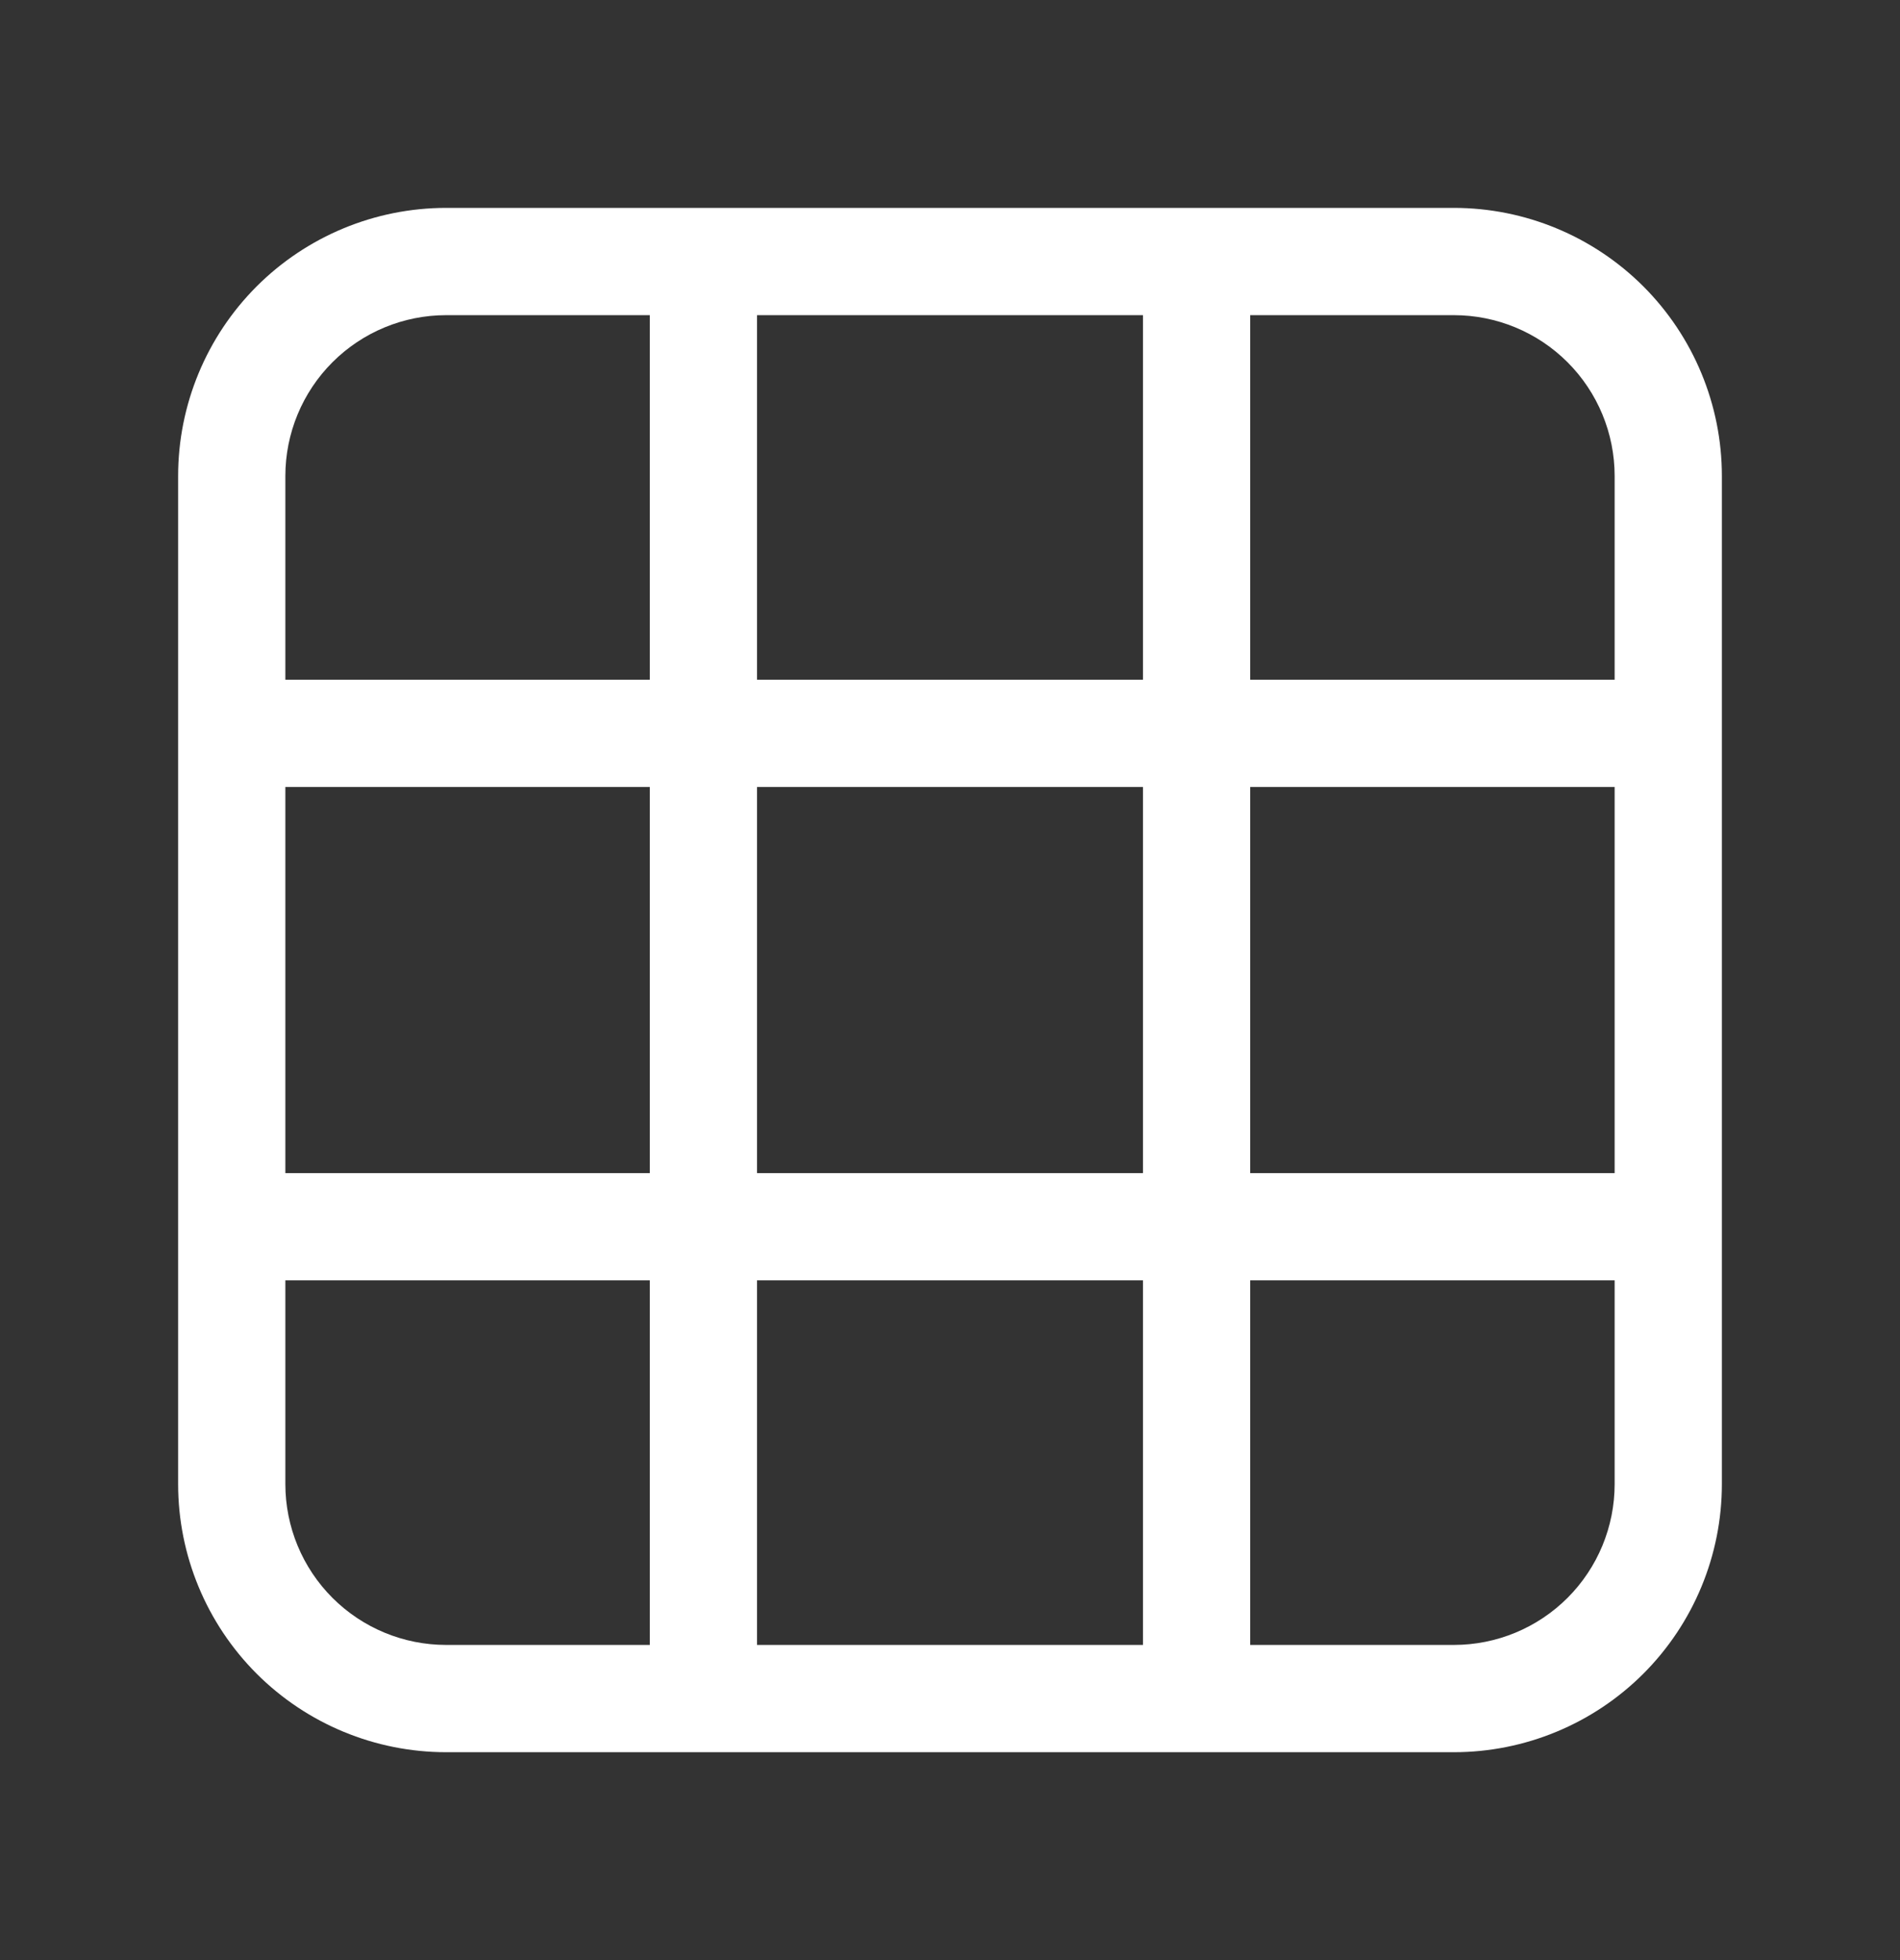 <svg width="32" height="33" viewBox="0 0 32 33" fill="none" xmlns="http://www.w3.org/2000/svg">
<rect x="0" y="0" width="32" height="33" fill="#333333" stroke="none"/>
<path d="M24.486 3.5C25.683 3.5 26.831 3.976 27.678 4.822C28.524 5.669 29 6.817 29 8.014V24.986C29 26.183 28.524 27.331 27.678 28.178C26.831 29.024 25.683 29.5 24.486 29.5H7.514C6.317 29.5 5.169 29.024 4.322 28.178C3.476 27.331 3 26.183 3 24.986V8.014C3 6.817 3.476 5.669 4.322 4.822C5.169 3.976 6.317 3.5 7.514 3.5H24.486ZM4.806 13.25V19.75H10.944V13.25H4.806ZM4.806 21.556V24.986C4.806 25.704 5.091 26.393 5.599 26.901C6.107 27.409 6.796 27.694 7.514 27.694H10.944V21.556H4.806ZM12.75 27.694H19.25V21.556H12.75V27.694ZM21.056 27.694H24.486C25.204 27.694 25.893 27.409 26.401 26.901C26.909 26.393 27.194 25.704 27.194 24.986V21.556H21.056V27.694ZM27.194 19.75V13.25H21.056V19.75H27.194ZM27.194 11.444V8.014C27.194 7.296 26.909 6.607 26.401 6.099C25.893 5.591 25.204 5.306 24.486 5.306H21.056V11.444H27.194ZM19.25 5.306H12.75V11.444H19.25V5.306ZM10.944 5.306H7.514C6.796 5.306 6.107 5.591 5.599 6.099C5.091 6.607 4.806 7.296 4.806 8.014V11.444H10.944V5.306ZM19.25 19.75V13.25H12.75V19.75H19.25Z" fill="white"/>
</svg>

